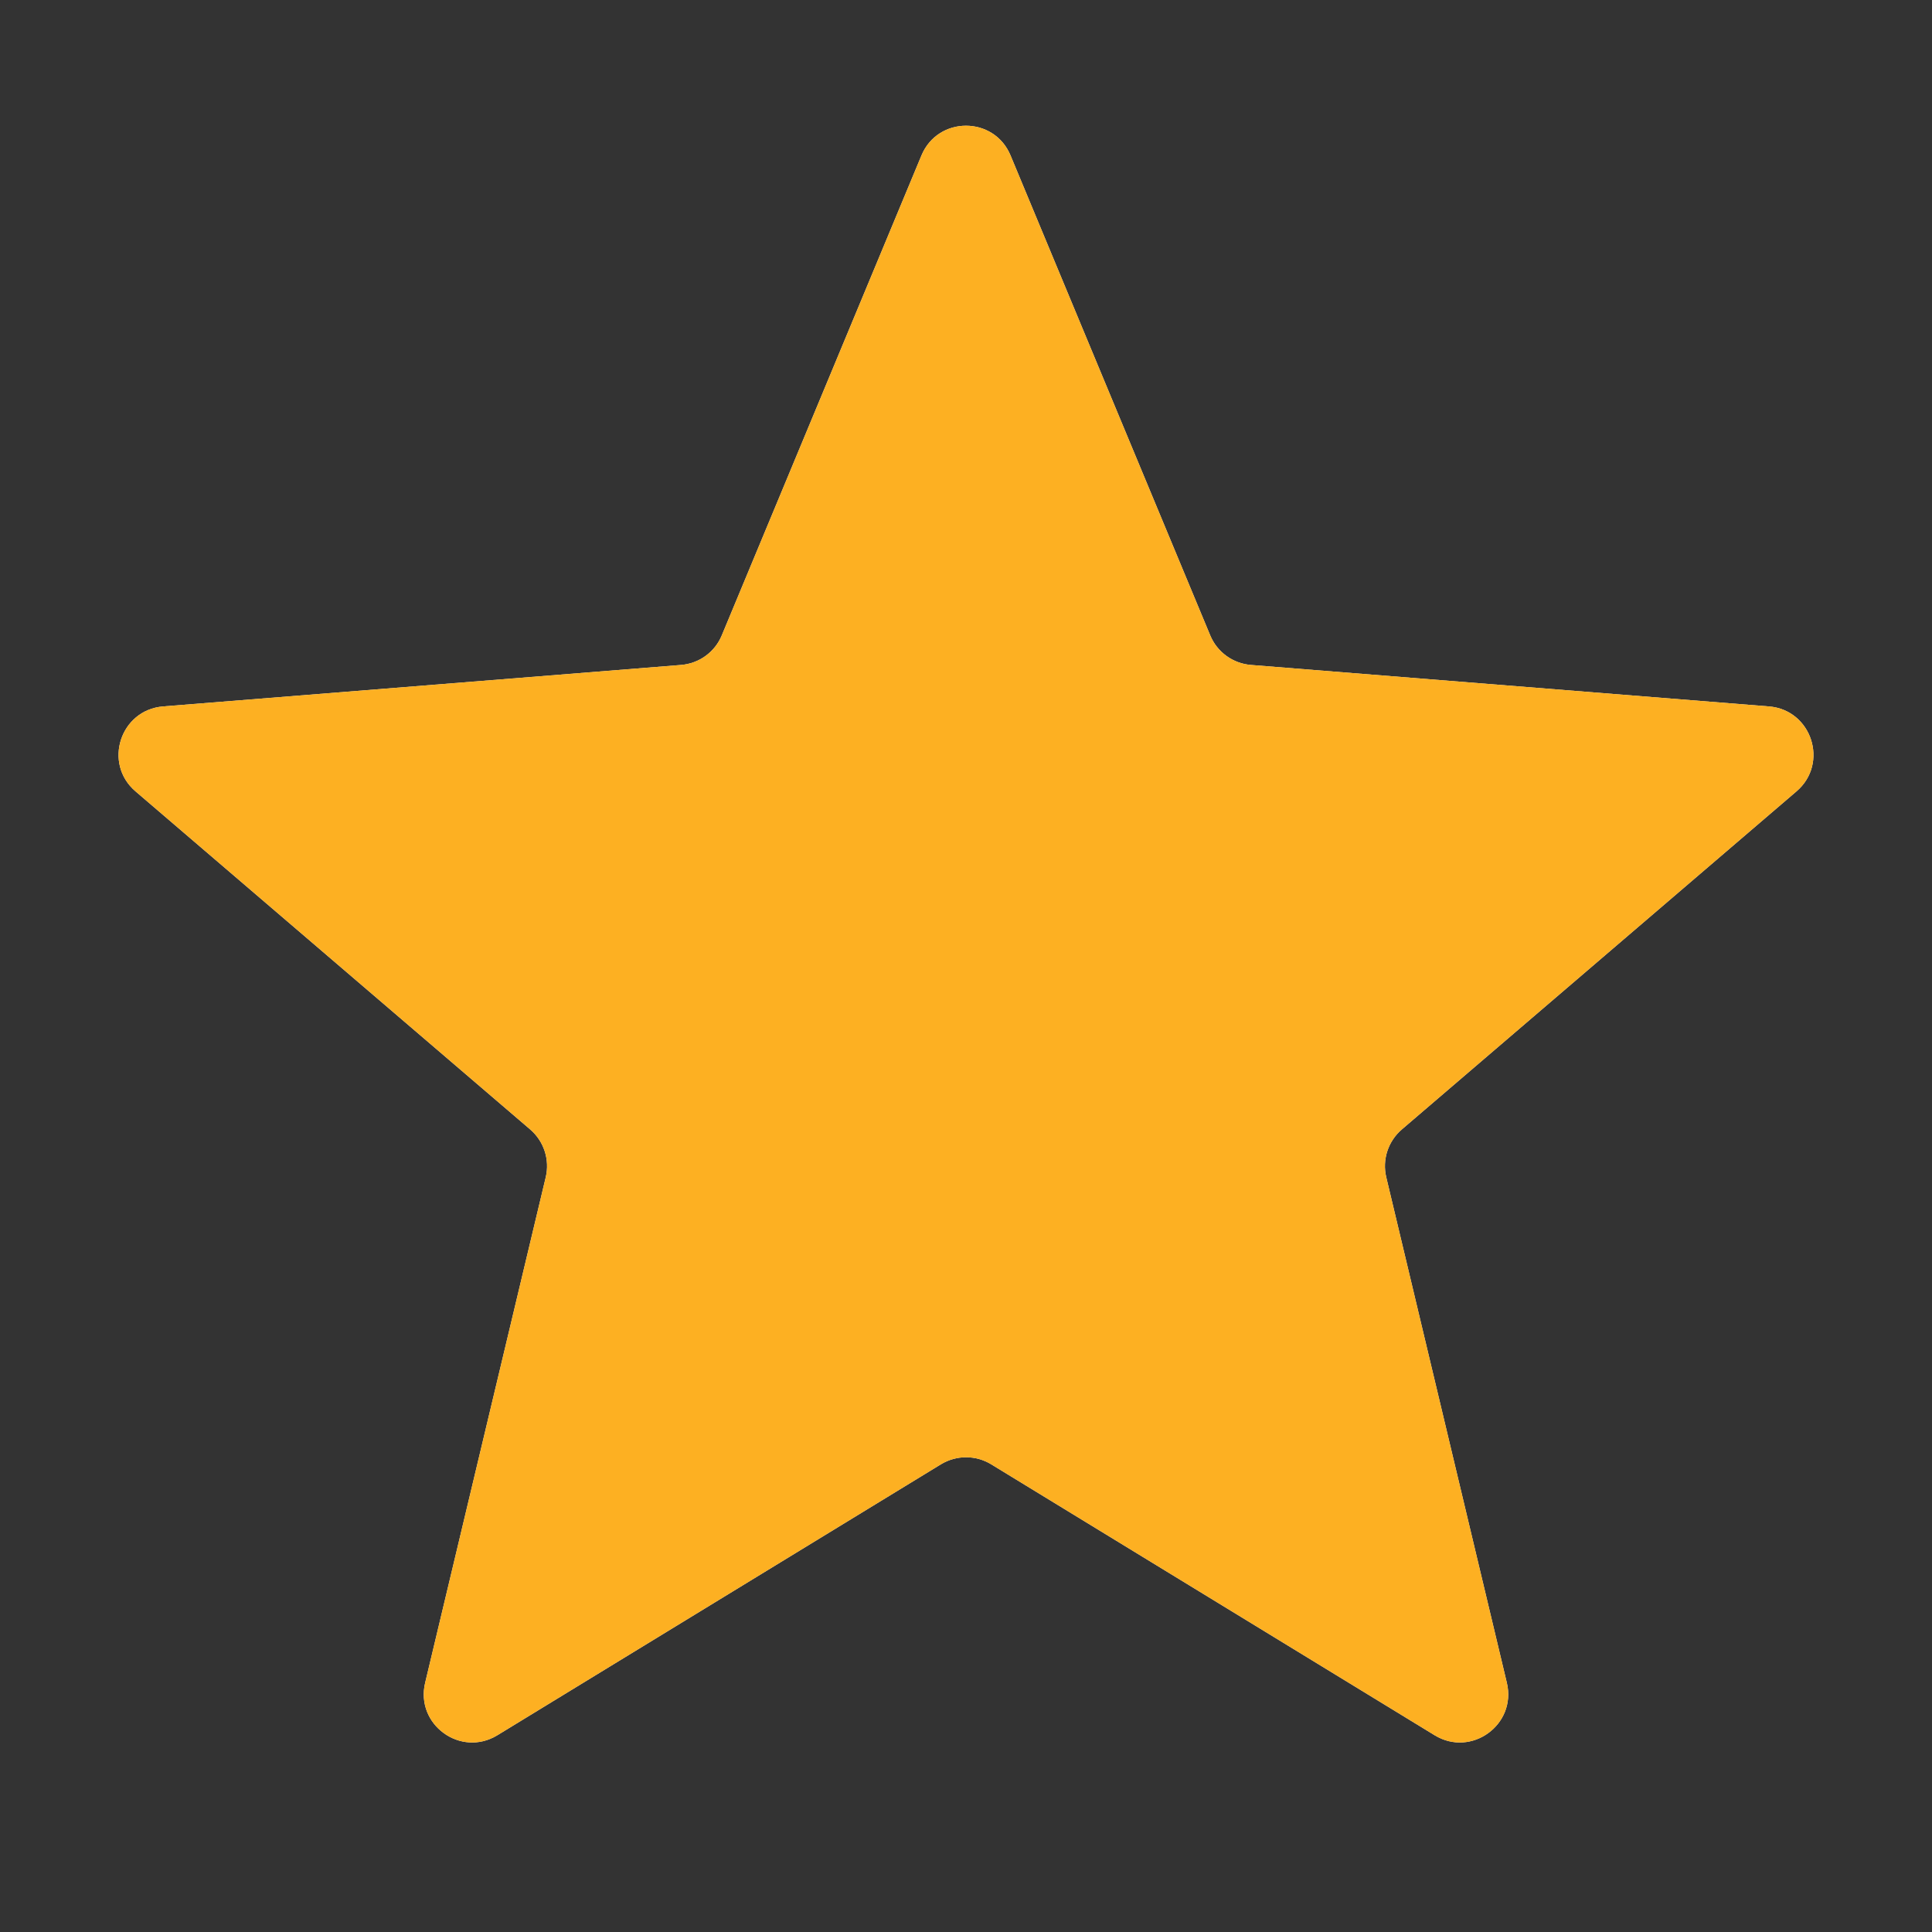 <svg width="17" height="17" viewBox="0 0 17 17" fill="none" xmlns="http://www.w3.org/2000/svg">
<rect x="0" y="0" width="17" height="17" fill="#333333" stroke="none"/>
<g clip-path="url(#clip0_0_3229)">
<path d="M8.108 1.368C8.253 1.019 8.747 1.019 8.892 1.368L10.649 5.591C10.71 5.738 10.848 5.838 11.007 5.851L15.566 6.216C15.942 6.247 16.095 6.717 15.808 6.963L12.335 9.938C12.214 10.042 12.161 10.204 12.198 10.359L13.259 14.807C13.347 15.175 12.947 15.466 12.624 15.269L8.722 12.885C8.586 12.802 8.415 12.802 8.279 12.885L4.376 15.269C4.053 15.466 3.653 15.175 3.741 14.807L4.802 10.359C4.839 10.204 4.786 10.042 4.665 9.938L1.192 6.963C0.905 6.717 1.058 6.247 1.435 6.216L5.993 5.851C6.152 5.838 6.29 5.738 6.351 5.591L8.108 1.368Z" fill="#F2F4F7"/>
<g clip-path="url(#clip1_0_3229)">
<path d="M8.108 1.368C8.253 1.019 8.747 1.019 8.892 1.368L10.649 5.591C10.71 5.738 10.848 5.838 11.007 5.851L15.566 6.216C15.942 6.247 16.095 6.717 15.808 6.963L12.335 9.938C12.214 10.042 12.161 10.204 12.198 10.359L13.259 14.807C13.347 15.175 12.947 15.466 12.624 15.269L8.722 12.885C8.586 12.802 8.415 12.802 8.279 12.885L4.376 15.269C4.053 15.466 3.653 15.175 3.741 14.807L4.802 10.359C4.839 10.204 4.786 10.042 4.665 9.938L1.192 6.963C0.905 6.717 1.058 6.247 1.435 6.216L5.993 5.851C6.152 5.838 6.29 5.738 6.351 5.591L8.108 1.368Z" fill="#FDB022"/>
</g>
</g>
<defs>
<clipPath id="clip0_0_3229">
<rect width="17" height="17" fill="white"/>
</clipPath>
<clipPath id="clip1_0_3229">
<rect width="17" height="17" fill="white"/>
</clipPath>
</defs>
</svg>

